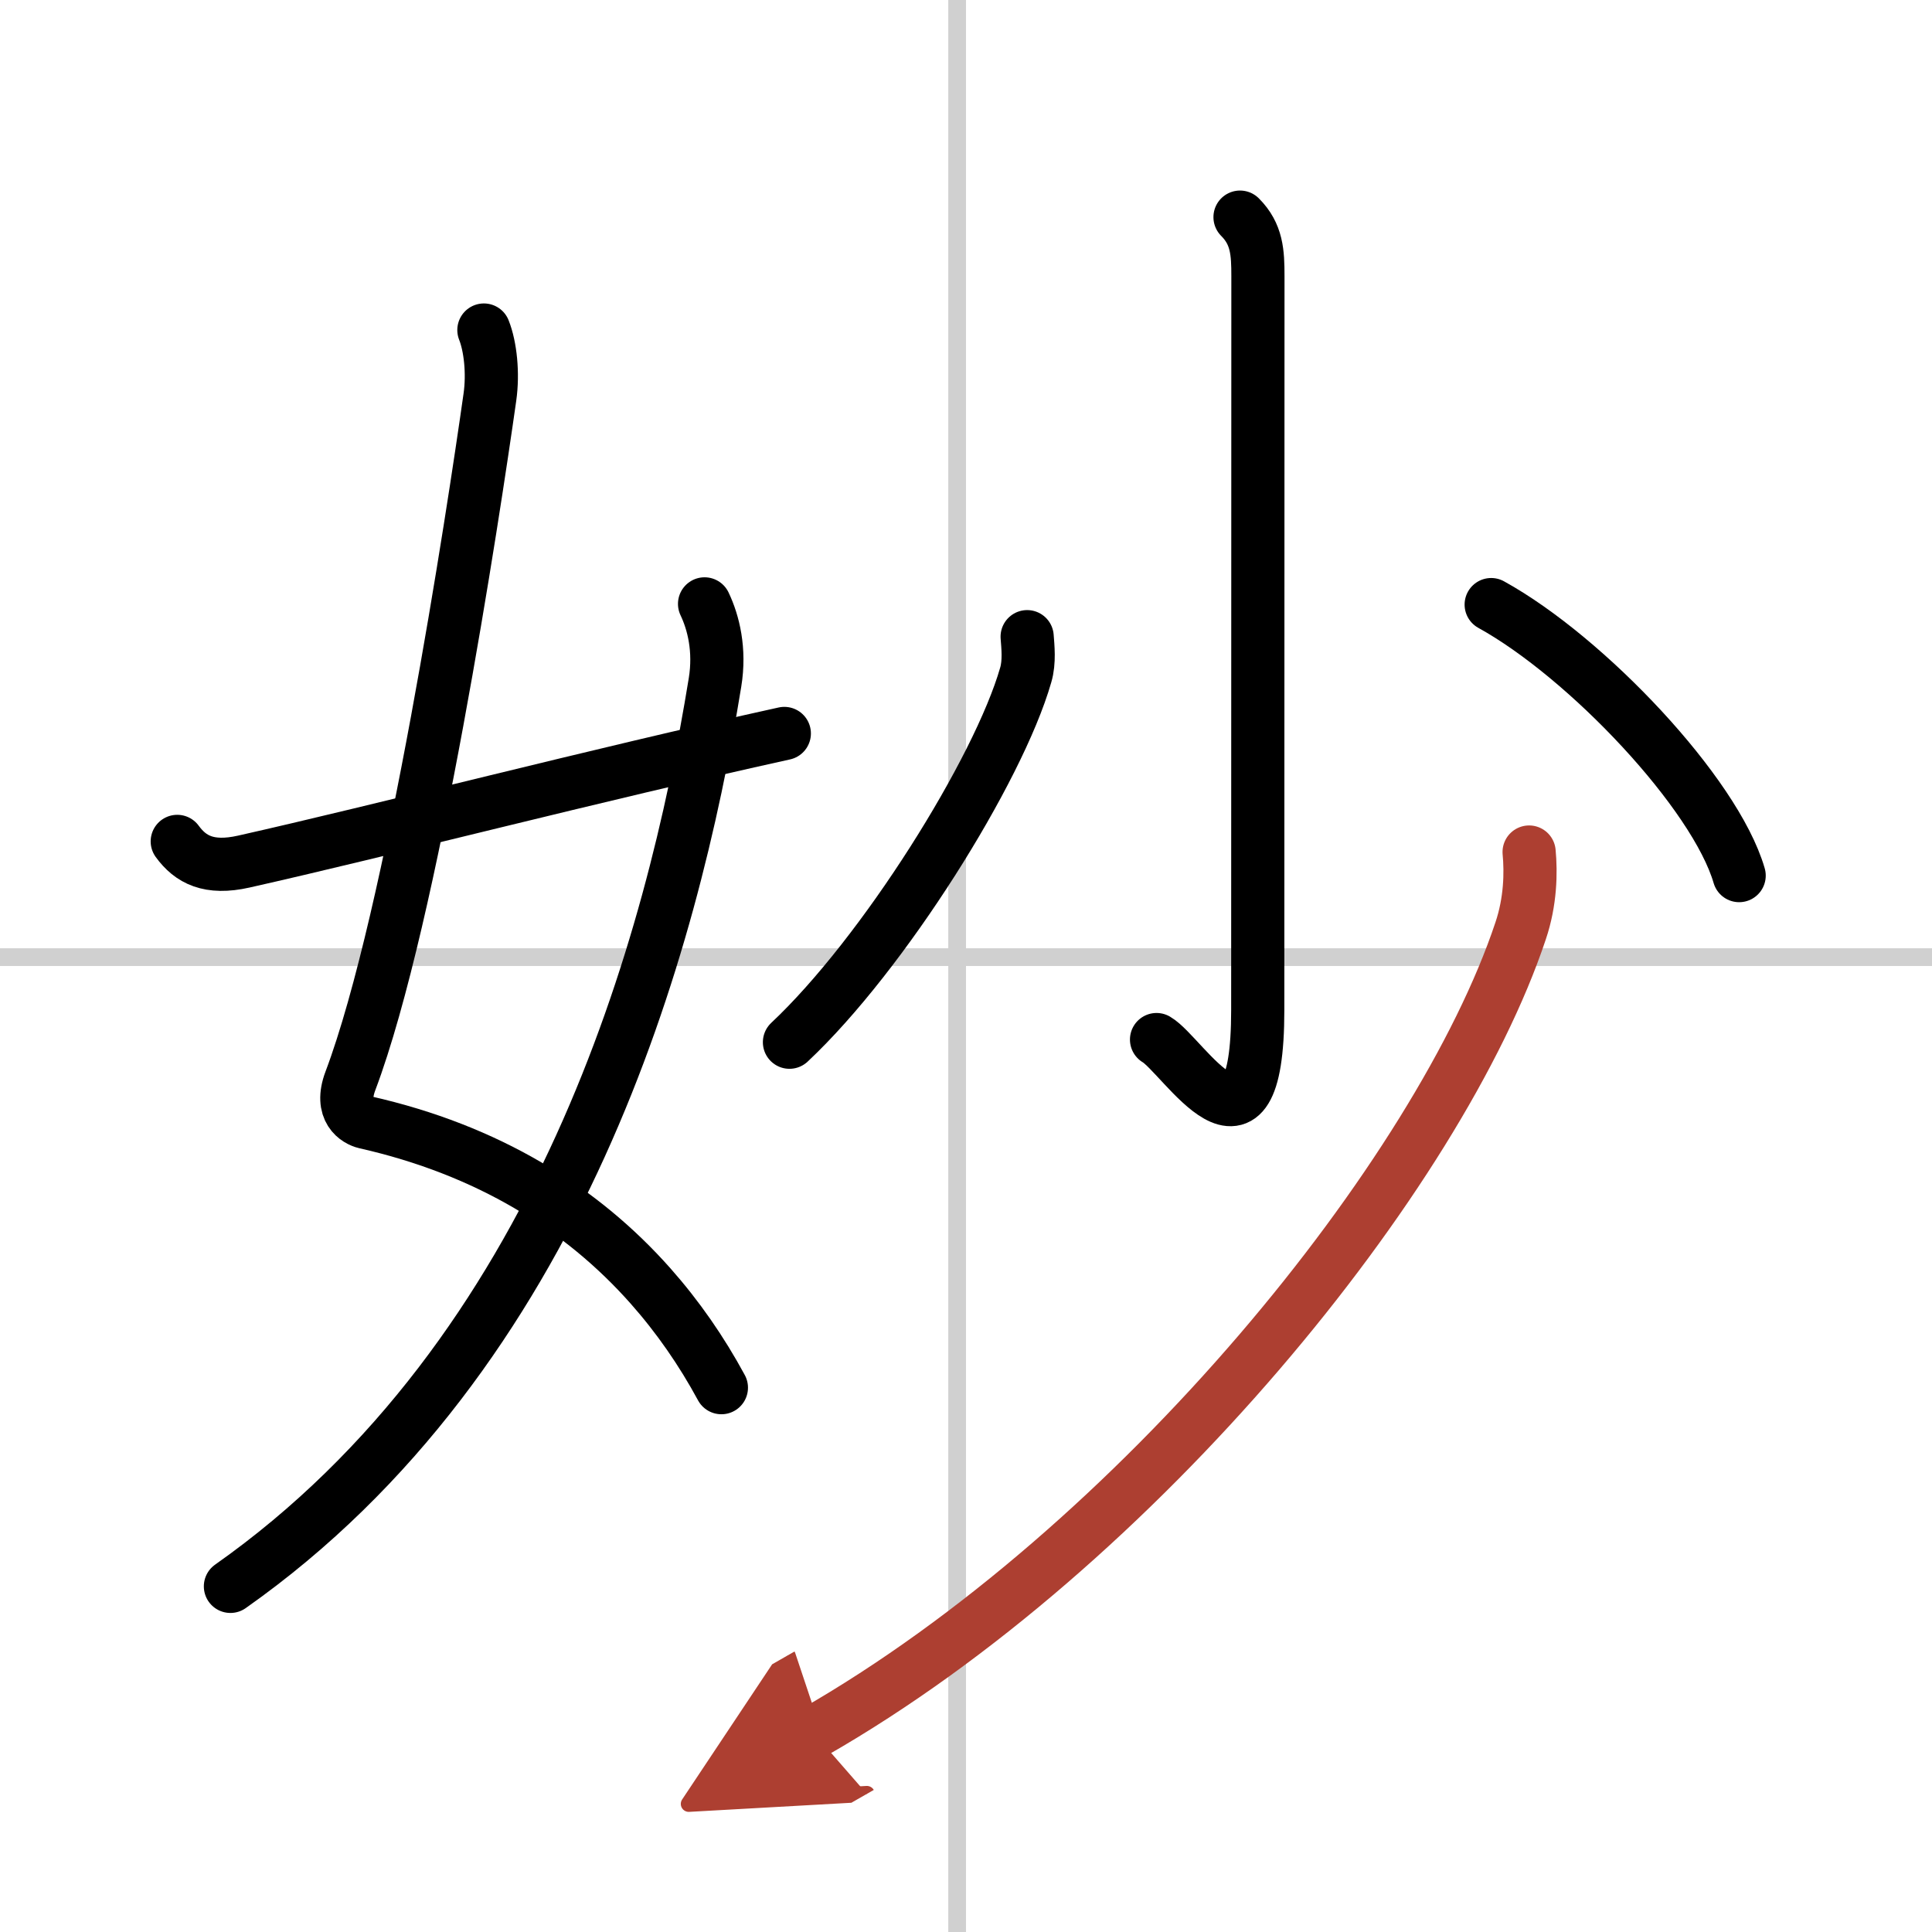 <svg width="400" height="400" viewBox="0 0 109 109" xmlns="http://www.w3.org/2000/svg"><defs><marker id="a" markerWidth="4" orient="auto" refX="1" refY="5" viewBox="0 0 10 10"><polyline points="0 0 10 5 0 10 1 5" fill="#ad3f31" stroke="#ad3f31"/></marker></defs><g fill="none" stroke="#000" stroke-linecap="round" stroke-linejoin="round" stroke-width="3"><rect width="100%" height="100%" fill="#fff" stroke="#fff"/><line x1="54" x2="54" y2="109" stroke="#d0d0d0" stroke-width="1"/><line x2="109" y1="54" y2="54" stroke="#d0d0d0" stroke-width="1"/><path d="m27.3 18.62c0.37 0.93 0.53 2.44 0.34 3.78-0.93 6.58-4.39 29.35-7.87 38.58-0.63 1.67 0.37 2.23 0.84 2.34 6.9 1.56 12.19 4.83 16.09 9.23 1.55 1.75 2.88 3.67 4 5.74"/><path d="m39.75 34.07c0.5 1.05 0.89 2.59 0.59 4.43-2.41 14.84-8.71 37.88-27.34 51"/><path d="m10 47.47c0.75 1.03 1.79 1.58 3.75 1.14 7.75-1.74 19.75-4.86 30.5-7.23"/><path d="m69.96 12.25c0.96 0.96 1.01 2 1.01 3.33 0 10.12-0.01 37.95-0.01 41.4 0 9.77-4.21 2.54-5.71 1.67"/><path d="m57.95 35.92c0.04 0.54 0.14 1.42-0.08 2.16-1.54 5.38-8.04 15.76-13.33 20.72"/><path d="m84.13 34.11c5.4 2.98 12.64 10.65 13.99 15.29"/><path d="m86.27 48.07c0.11 1.17 0.08 2.79-0.48 4.45-4.56 13.68-21.55 34.73-39.9 45.23" marker-end="url(#a)" stroke="#ad3f31"/></g></svg>
